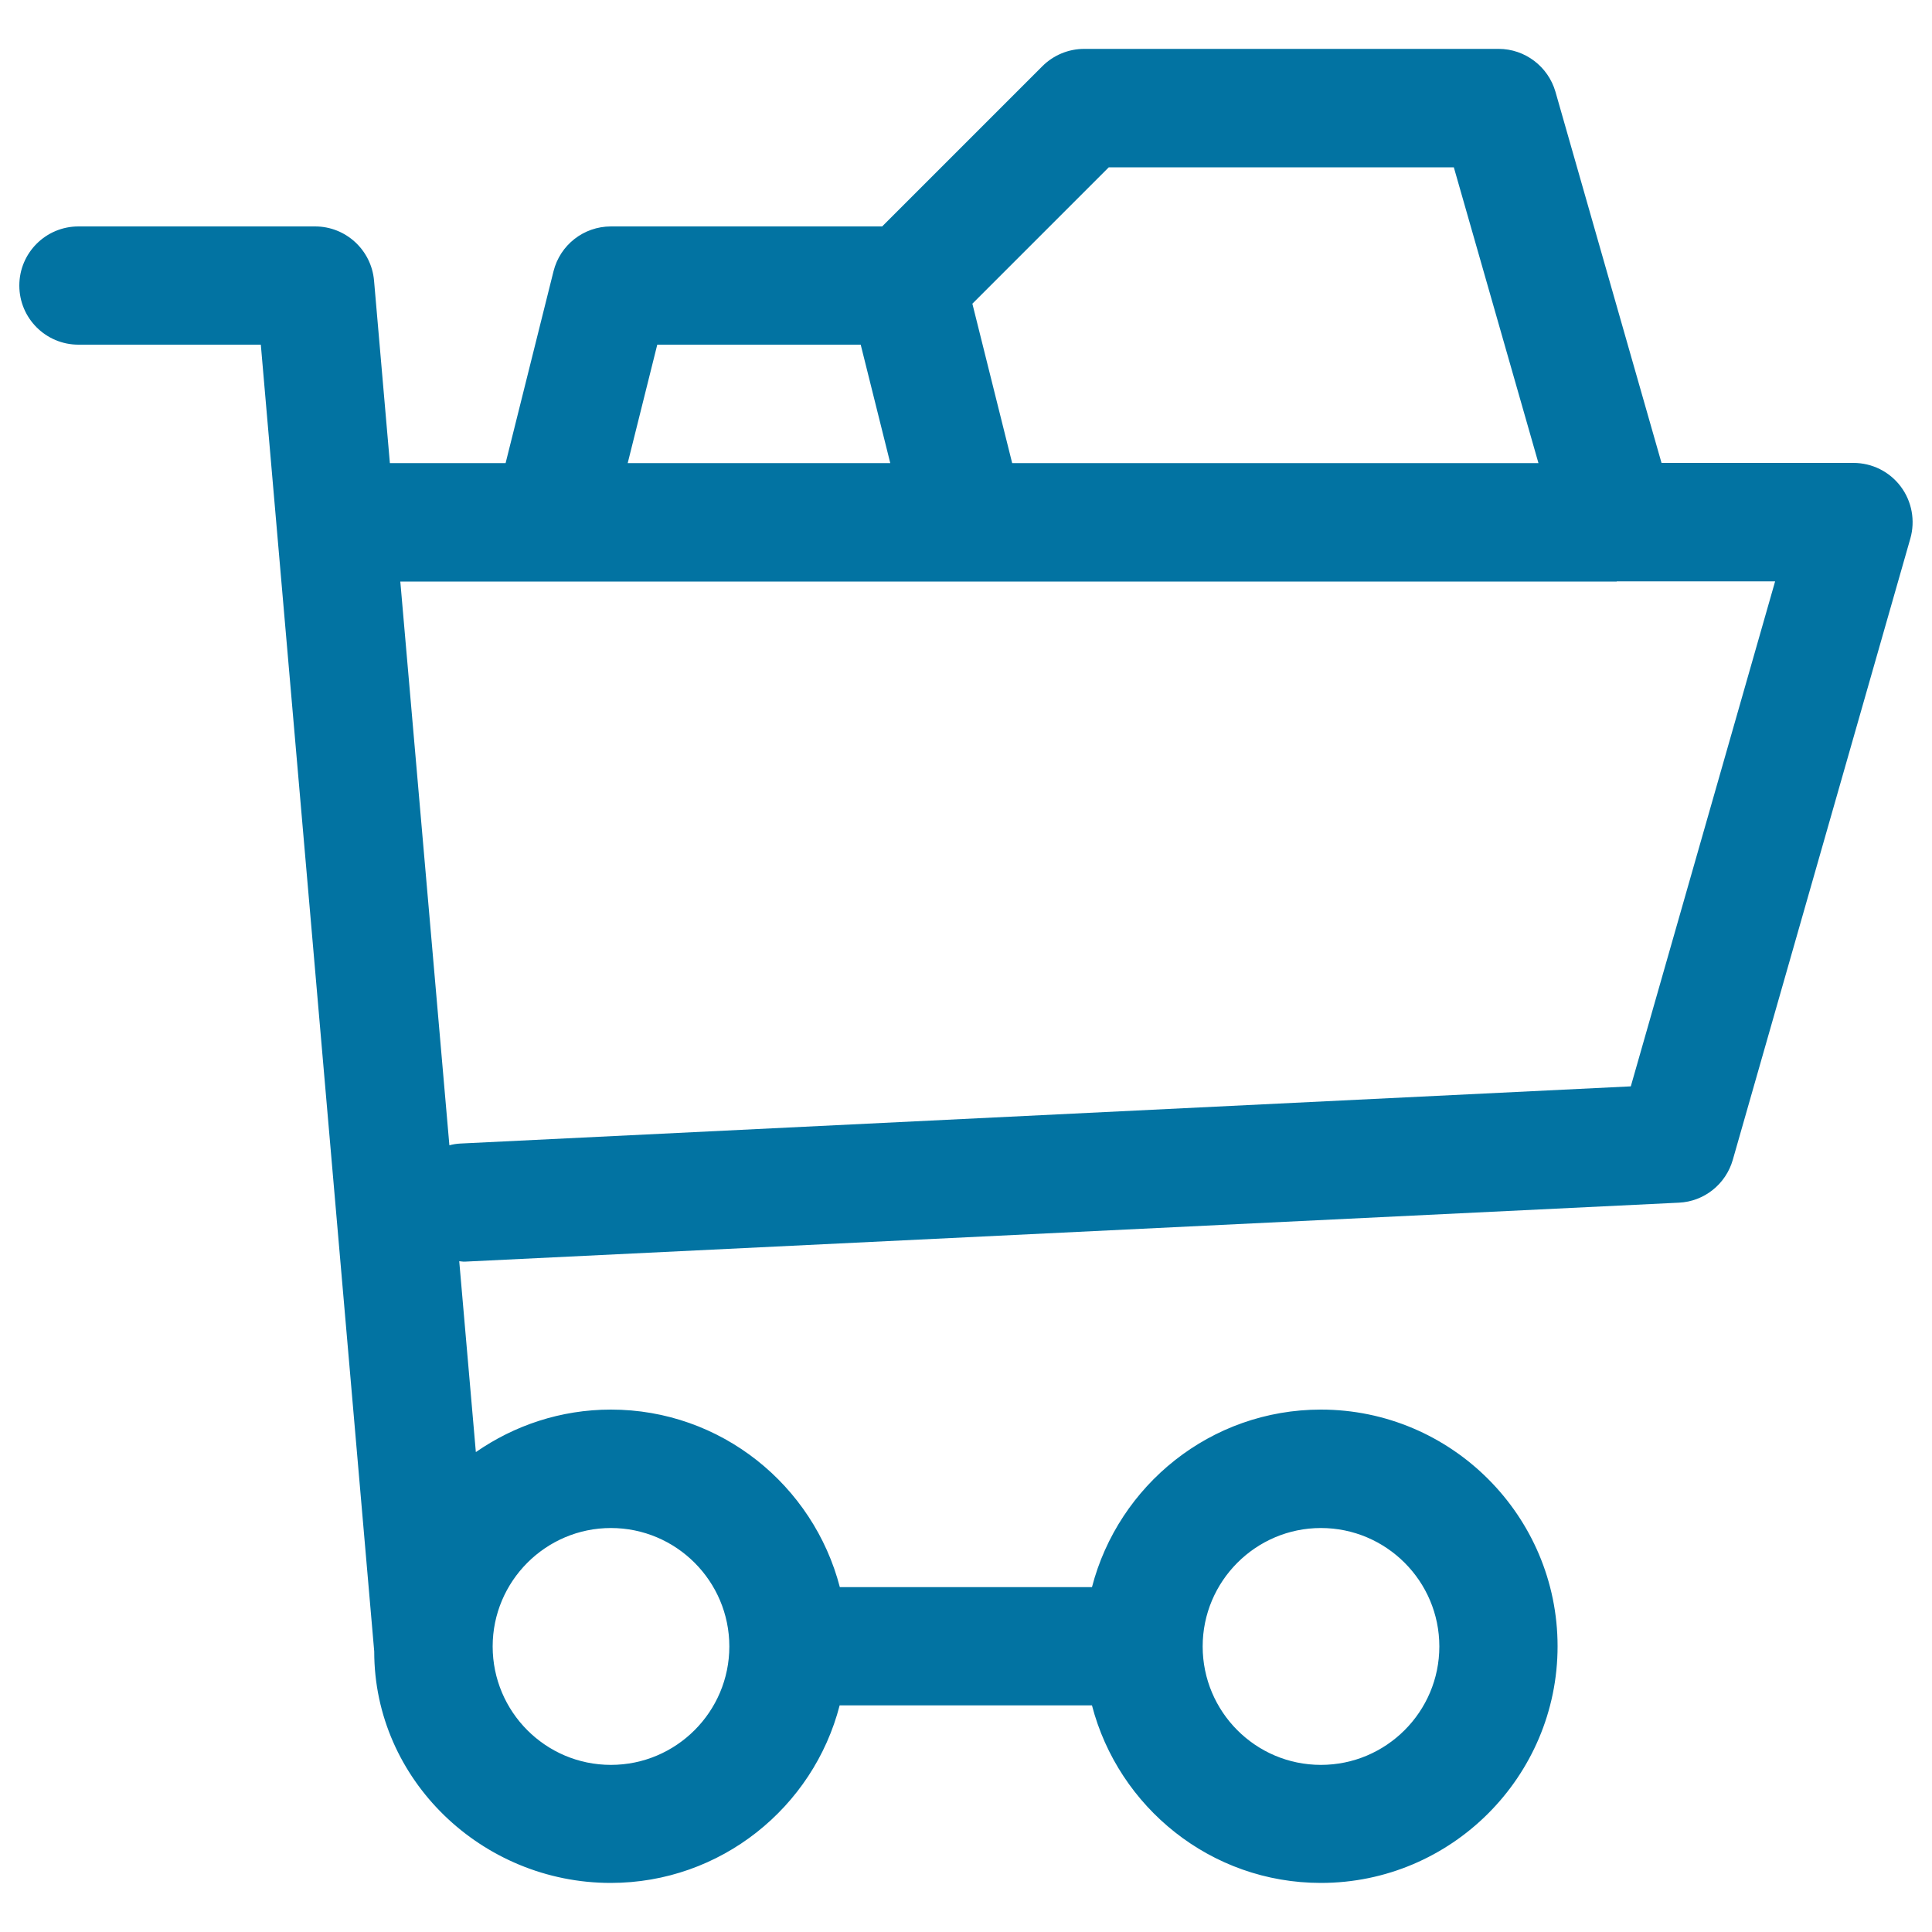 <svg xmlns="http://www.w3.org/2000/svg" viewBox="0 0 1000 1000" style="fill:#0273a2">
<title>Shopping Cart Content SVG icon</title>
<path d="M10,147.8c0,16.9,13.7,30.6,30.6,30.6H135l58.7,676.4c0,0,0,0.1,0,0.1c0,66.3,55.8,119.7,122.4,119.7c56.9,0,104.9-39.1,118.5-91.9h130.6c13.7,52.7,61.5,91.9,118.5,91.9c67.5,0,122.5-55,122.5-122.5s-55-122.5-122.5-122.5c-57,0-104.8,39.1-118.5,91.9H434.7c-13.7-52.7-61.5-91.9-118.5-91.9c-26,0-50,8.2-69.9,22l-8.6-98.8c0.6,0,1.2,0.2,1.9,0.2c0.5,0,1,0,1.5,0L869,622.5c13.1-0.6,24.3-9.6,27.9-22.2l91.9-321.6c2.6-9.2,0.8-19.2-5-26.9c-5.8-7.7-14.8-12.2-24.5-12.2H860L805.1,47.5c-3.8-13.1-15.8-22.2-29.4-22.2H561.2c-8.1,0-15.9,3.2-21.7,9l-82.9,82.9H316.2c-14.1,0-26.3,9.6-29.7,23.2l-24.8,99.3h-59.9l-8.2-94.5c-1.4-15.8-14.6-28-30.5-28H40.6C23.7,117.2,10,130.9,10,147.8z M683.7,790.9c33.8,0,61.3,27.5,61.3,61.3s-27.5,61.3-61.3,61.3s-61.2-27.5-61.2-61.3S650,790.9,683.7,790.9z M316.2,790.9c33.8,0,61.3,27.5,61.3,61.3s-27.5,61.3-61.3,61.3S255,886,255,852.2S282.5,790.9,316.2,790.9z M573.9,86.6h178.6l43.8,153.1H523.9l-20.6-82.5L573.9,86.6z M340.2,178.4h105.3l15.3,61.3H324.9L340.2,178.4z M836.8,300.9C836.8,300.9,836.8,300.9,836.8,300.9c0.1,0,0.2,0,0.2,0h81.8l-74.7,261.4l-605.9,29.6c-1.9,0.1-3.8,0.4-5.6,0.9l-25.4-291.8H836.8z"/>
</svg>